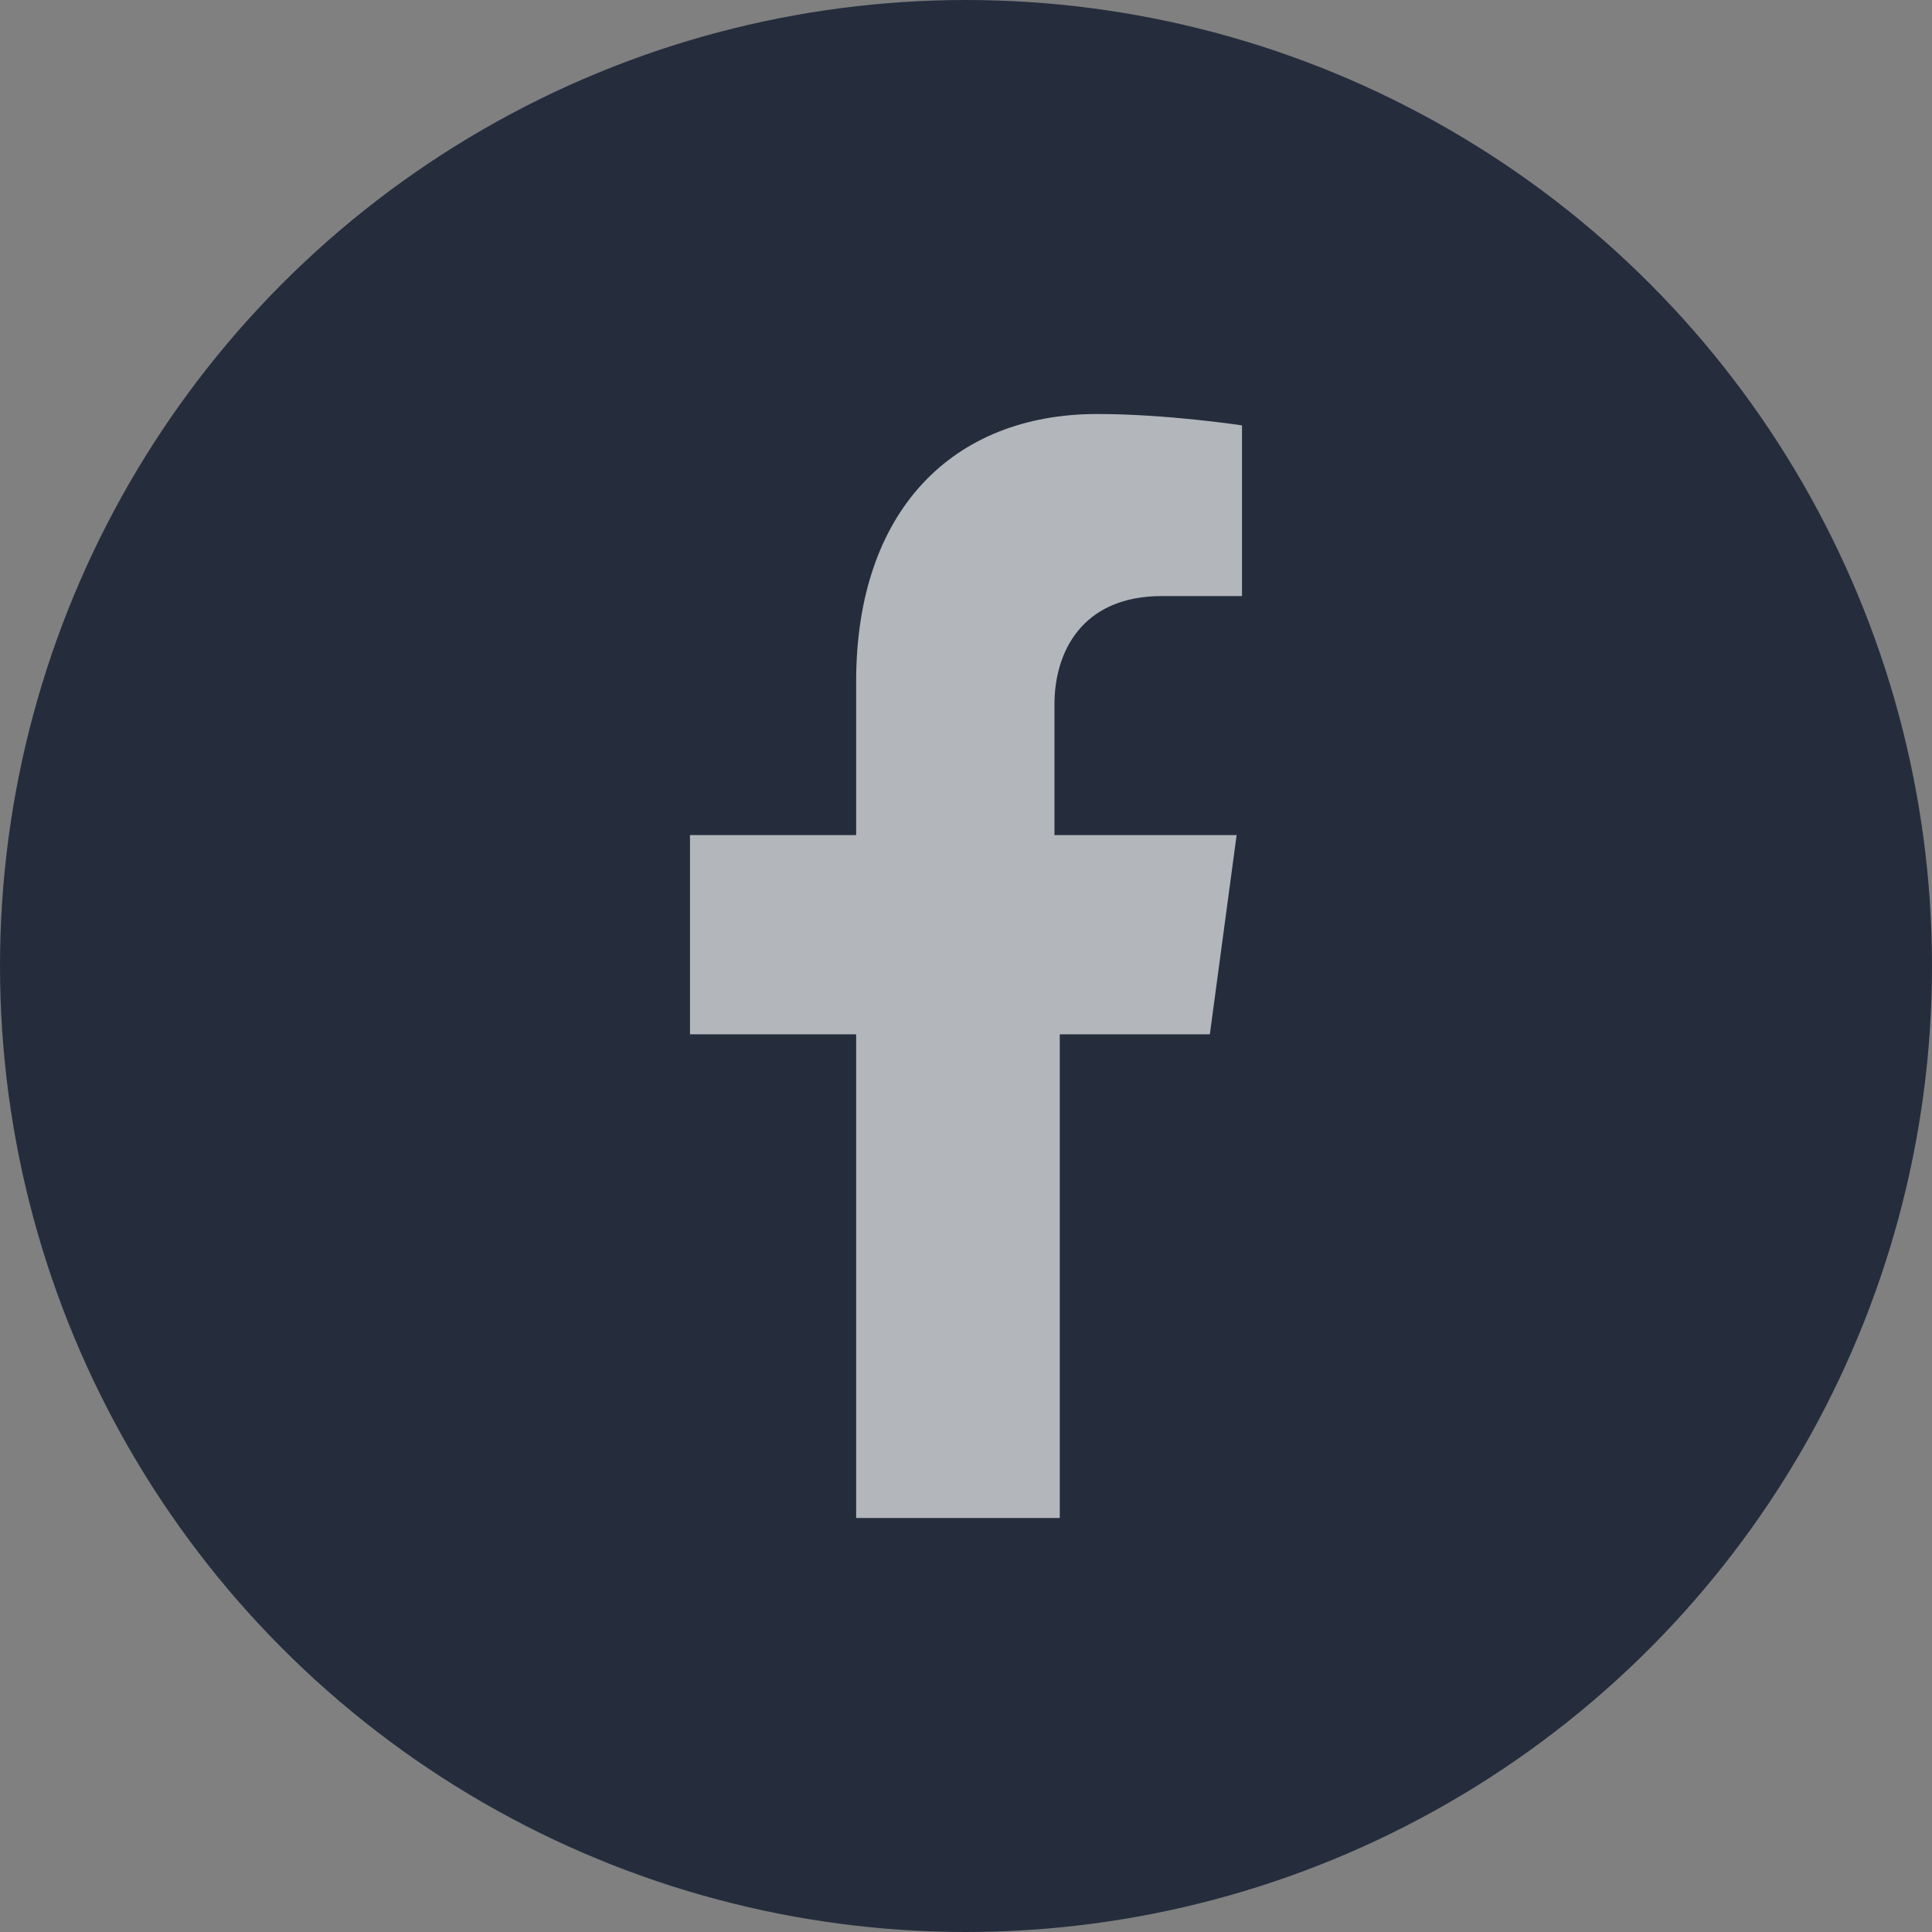 <svg width="28" height="28" viewBox="0 0 28 28" fill="none" xmlns="http://www.w3.org/2000/svg">
<rect x="0" y="0" width="28" height="28" fill="#808080" stroke="none"/>
<circle cx="14" cy="14" r="14" fill="#252D3D"/>
<path d="M16.835 8.639H18V6.165C18 6.165 16.913 6 15.903 6C13.806 6 12.408 7.402 12.408 9.876V12.103H10V14.99H12.408V22H15.359V14.99H17.534L17.922 12.103H15.282V10.206C15.282 9.464 15.67 8.639 16.835 8.639Z" fill="white" fill-opacity="0.65"/>
</svg>
